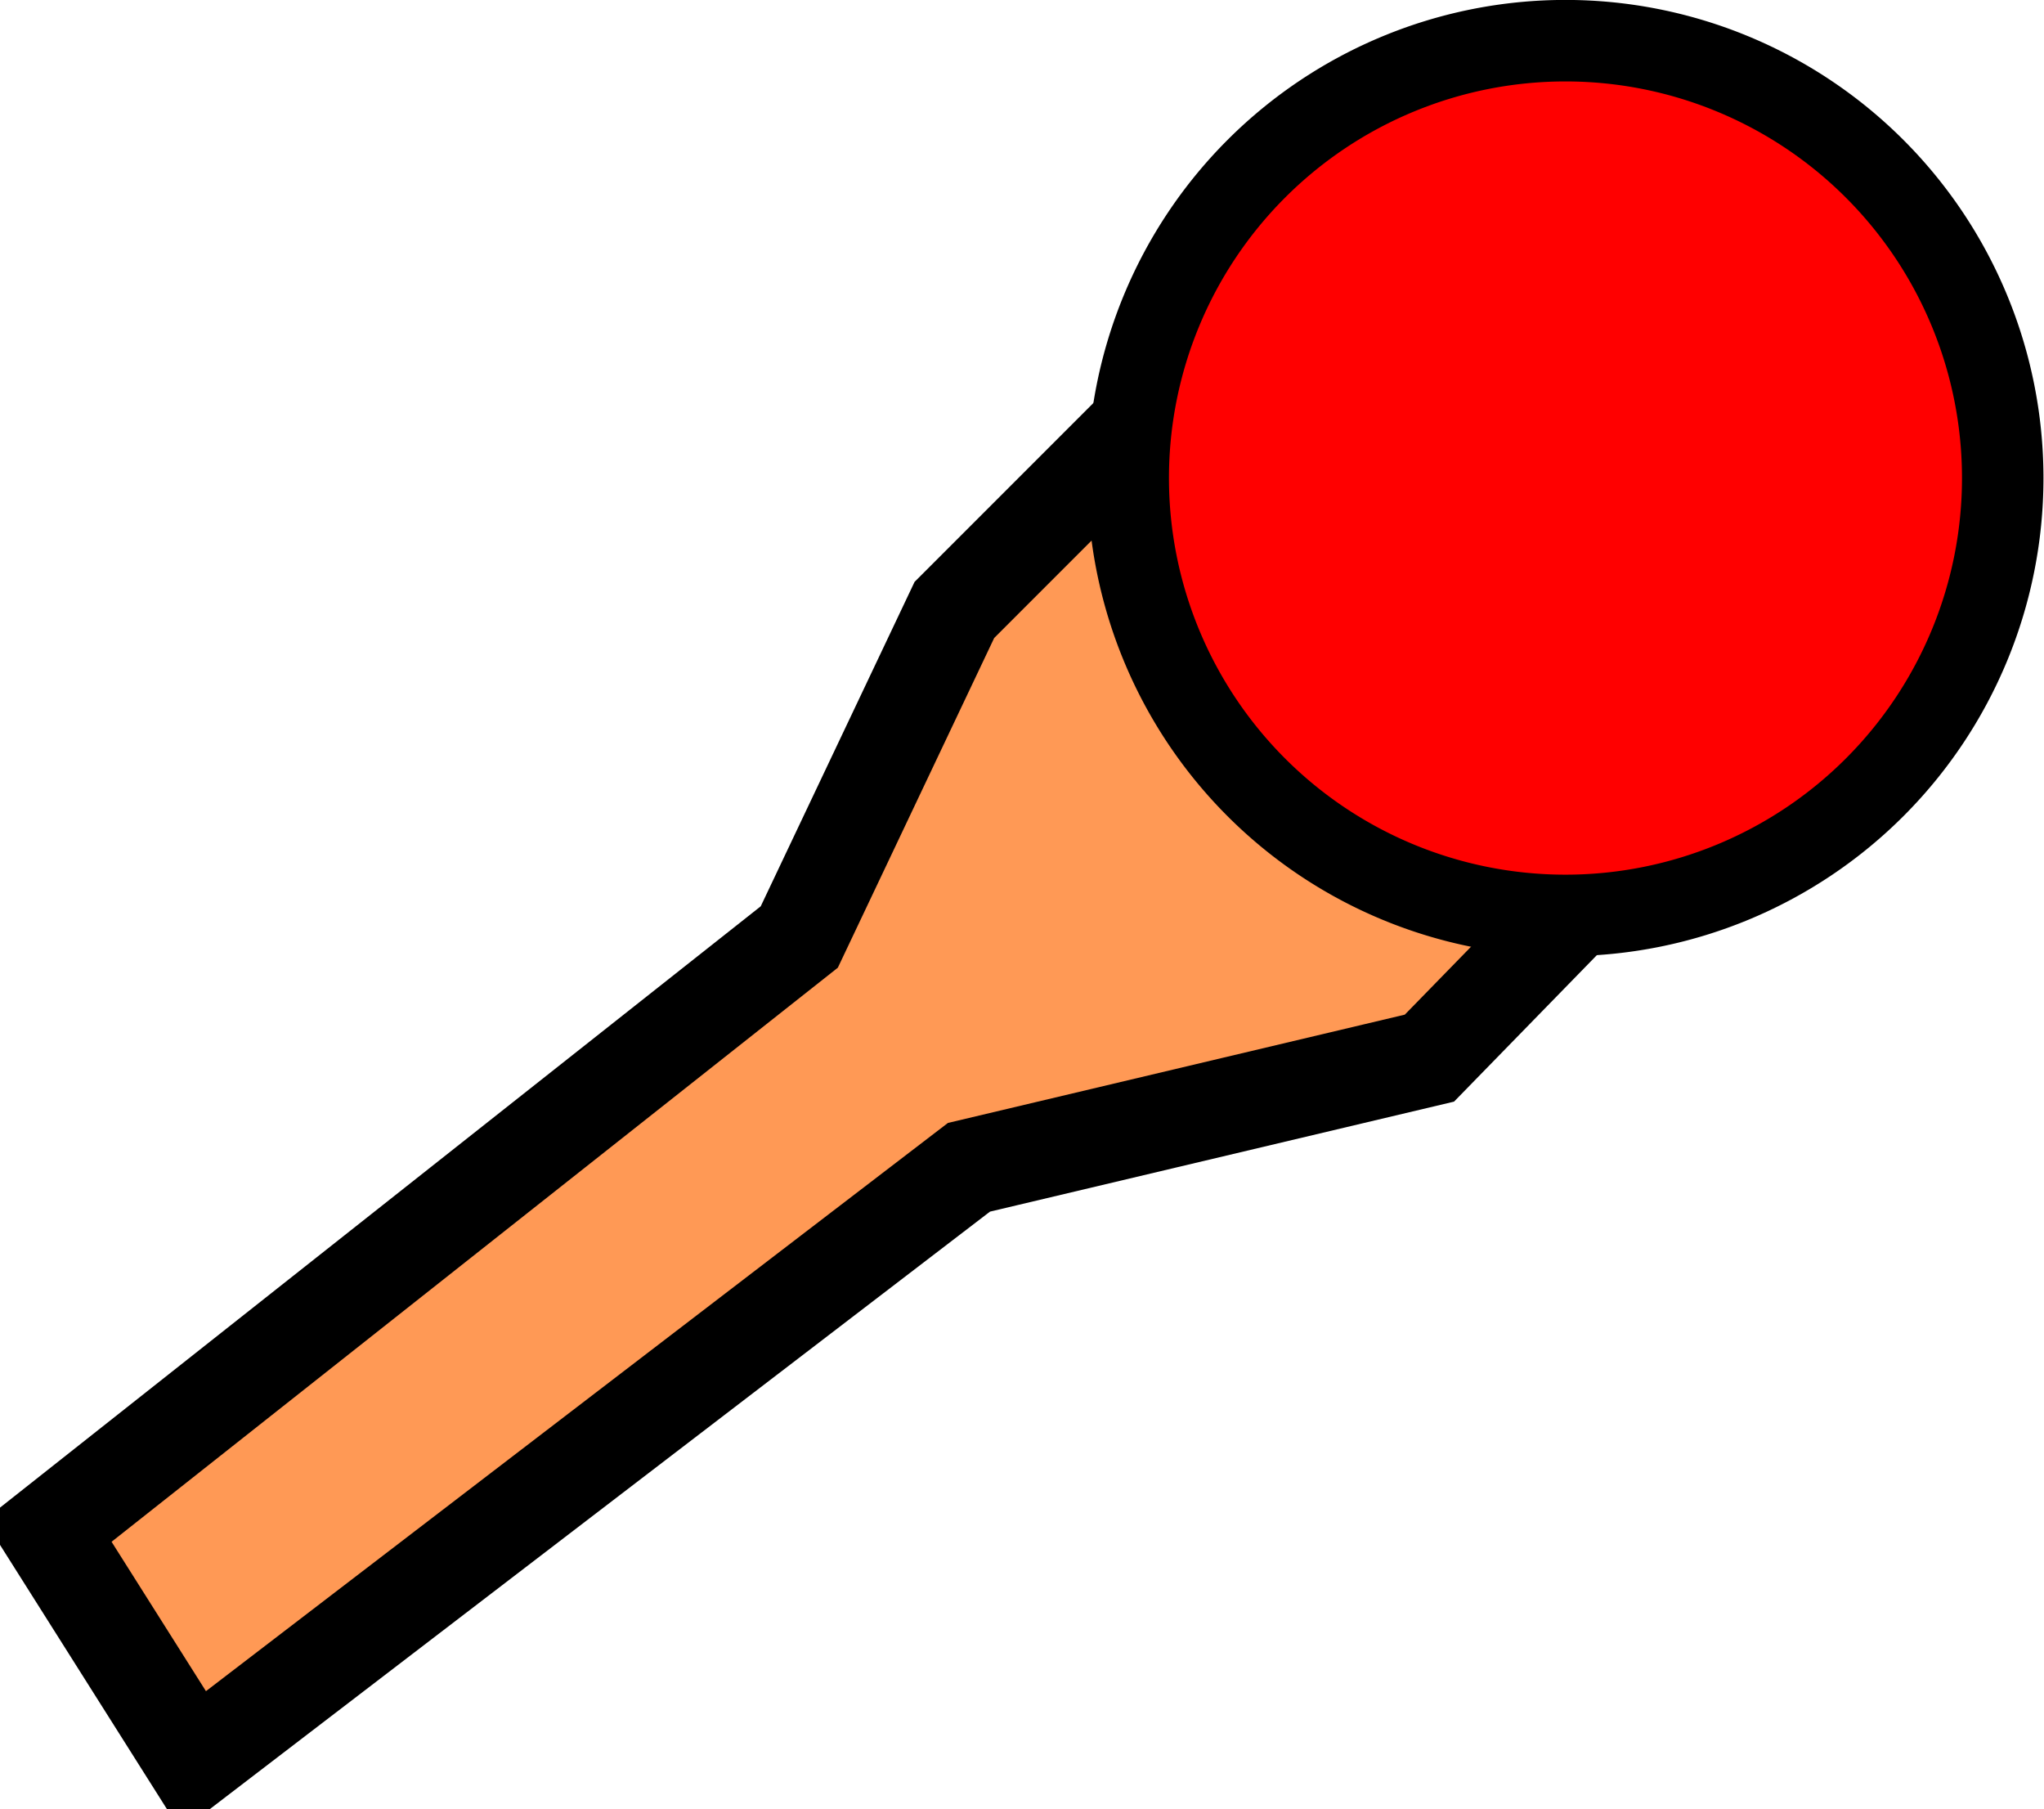 <?xml version="1.0" encoding="UTF-8" standalone="no"?>
<!-- Created with Inkscape (http://www.inkscape.org/) -->
<svg
   xmlns:dc="http://purl.org/dc/elements/1.1/"
   xmlns:cc="http://web.resource.org/cc/"
   xmlns:rdf="http://www.w3.org/1999/02/22-rdf-syntax-ns#"
   xmlns:svg="http://www.w3.org/2000/svg"
   xmlns="http://www.w3.org/2000/svg"
   xmlns:sodipodi="http://sodipodi.sourceforge.net/DTD/sodipodi-0.dtd"
   xmlns:inkscape="http://www.inkscape.org/namespaces/inkscape"
   width="739.567"
   height="654.444"
   id="svg2"
   sodipodi:version="0.32"
   inkscape:version="0.45.1"
   sodipodi:docbase="C:\Users\Joe Sutherland"
   sodipodi:docname="drawing.svg"
   inkscape:output_extension="org.inkscape.output.svg.inkscape"
   version="1.0">
  <defs
     id="defs4" />
  <sodipodi:namedview
     id="base"
     pagecolor="#ffffff"
     bordercolor="#666666"
     borderopacity="1.0"
     gridtolerance="10000"
     guidetolerance="10"
     objecttolerance="10"
     inkscape:pageopacity="0.0"
     inkscape:pageshadow="2"
     inkscape:zoom="0.35"
     inkscape:cx="469.51089"
     inkscape:cy="606.96145"
     inkscape:document-units="px"
     inkscape:current-layer="layer1"
     showgrid="false"
     inkscape:window-width="1280"
     inkscape:window-height="750"
     inkscape:window-x="-8"
     inkscape:window-y="22" />
  <g
     inkscape:label="Layer 1"
     inkscape:groupmode="layer"
     id="layer1"
     transform="translate(-3.919,-2.397)">
    <g
       id="g2159"
       transform="matrix(34.724,0,0,34.724,-132.18,-80.84)">
      <path
         id="path2170"
         d="M 18.864,3.751 L 13.864,8.751 L 12.248,12.158 L 4.419,18.345 L 5.935,20.744 L 14.016,14.557 L 18.814,13.42 L 23.739,8.37 L 18.864,3.751 z "
         style="fill:#ff9955;fill-rule:evenodd;stroke:#000000;stroke-width:1px;stroke-linecap:butt;stroke-linejoin:miter;stroke-opacity:1" />
      <path
         transform="matrix(0.849,0,0,0.849,11.602,0.861)"
         d="M 15.531 7.675 A 5.366 5.366 0 1 1  4.798,7.675 A 5.366 5.366 0 1 1  15.531 7.675 z"
         sodipodi:ry="5.3664355"
         sodipodi:rx="5.3664355"
         sodipodi:cy="7.6750455"
         sodipodi:cx="10.16466"
         id="path2164"
         style="fill:#ff0000;fill-rule:evenodd;stroke:#000000;stroke-width:1px;stroke-linecap:butt;stroke-linejoin:miter;stroke-opacity:1"
         sodipodi:type="arc" />
    </g>
  </g>
</svg>
